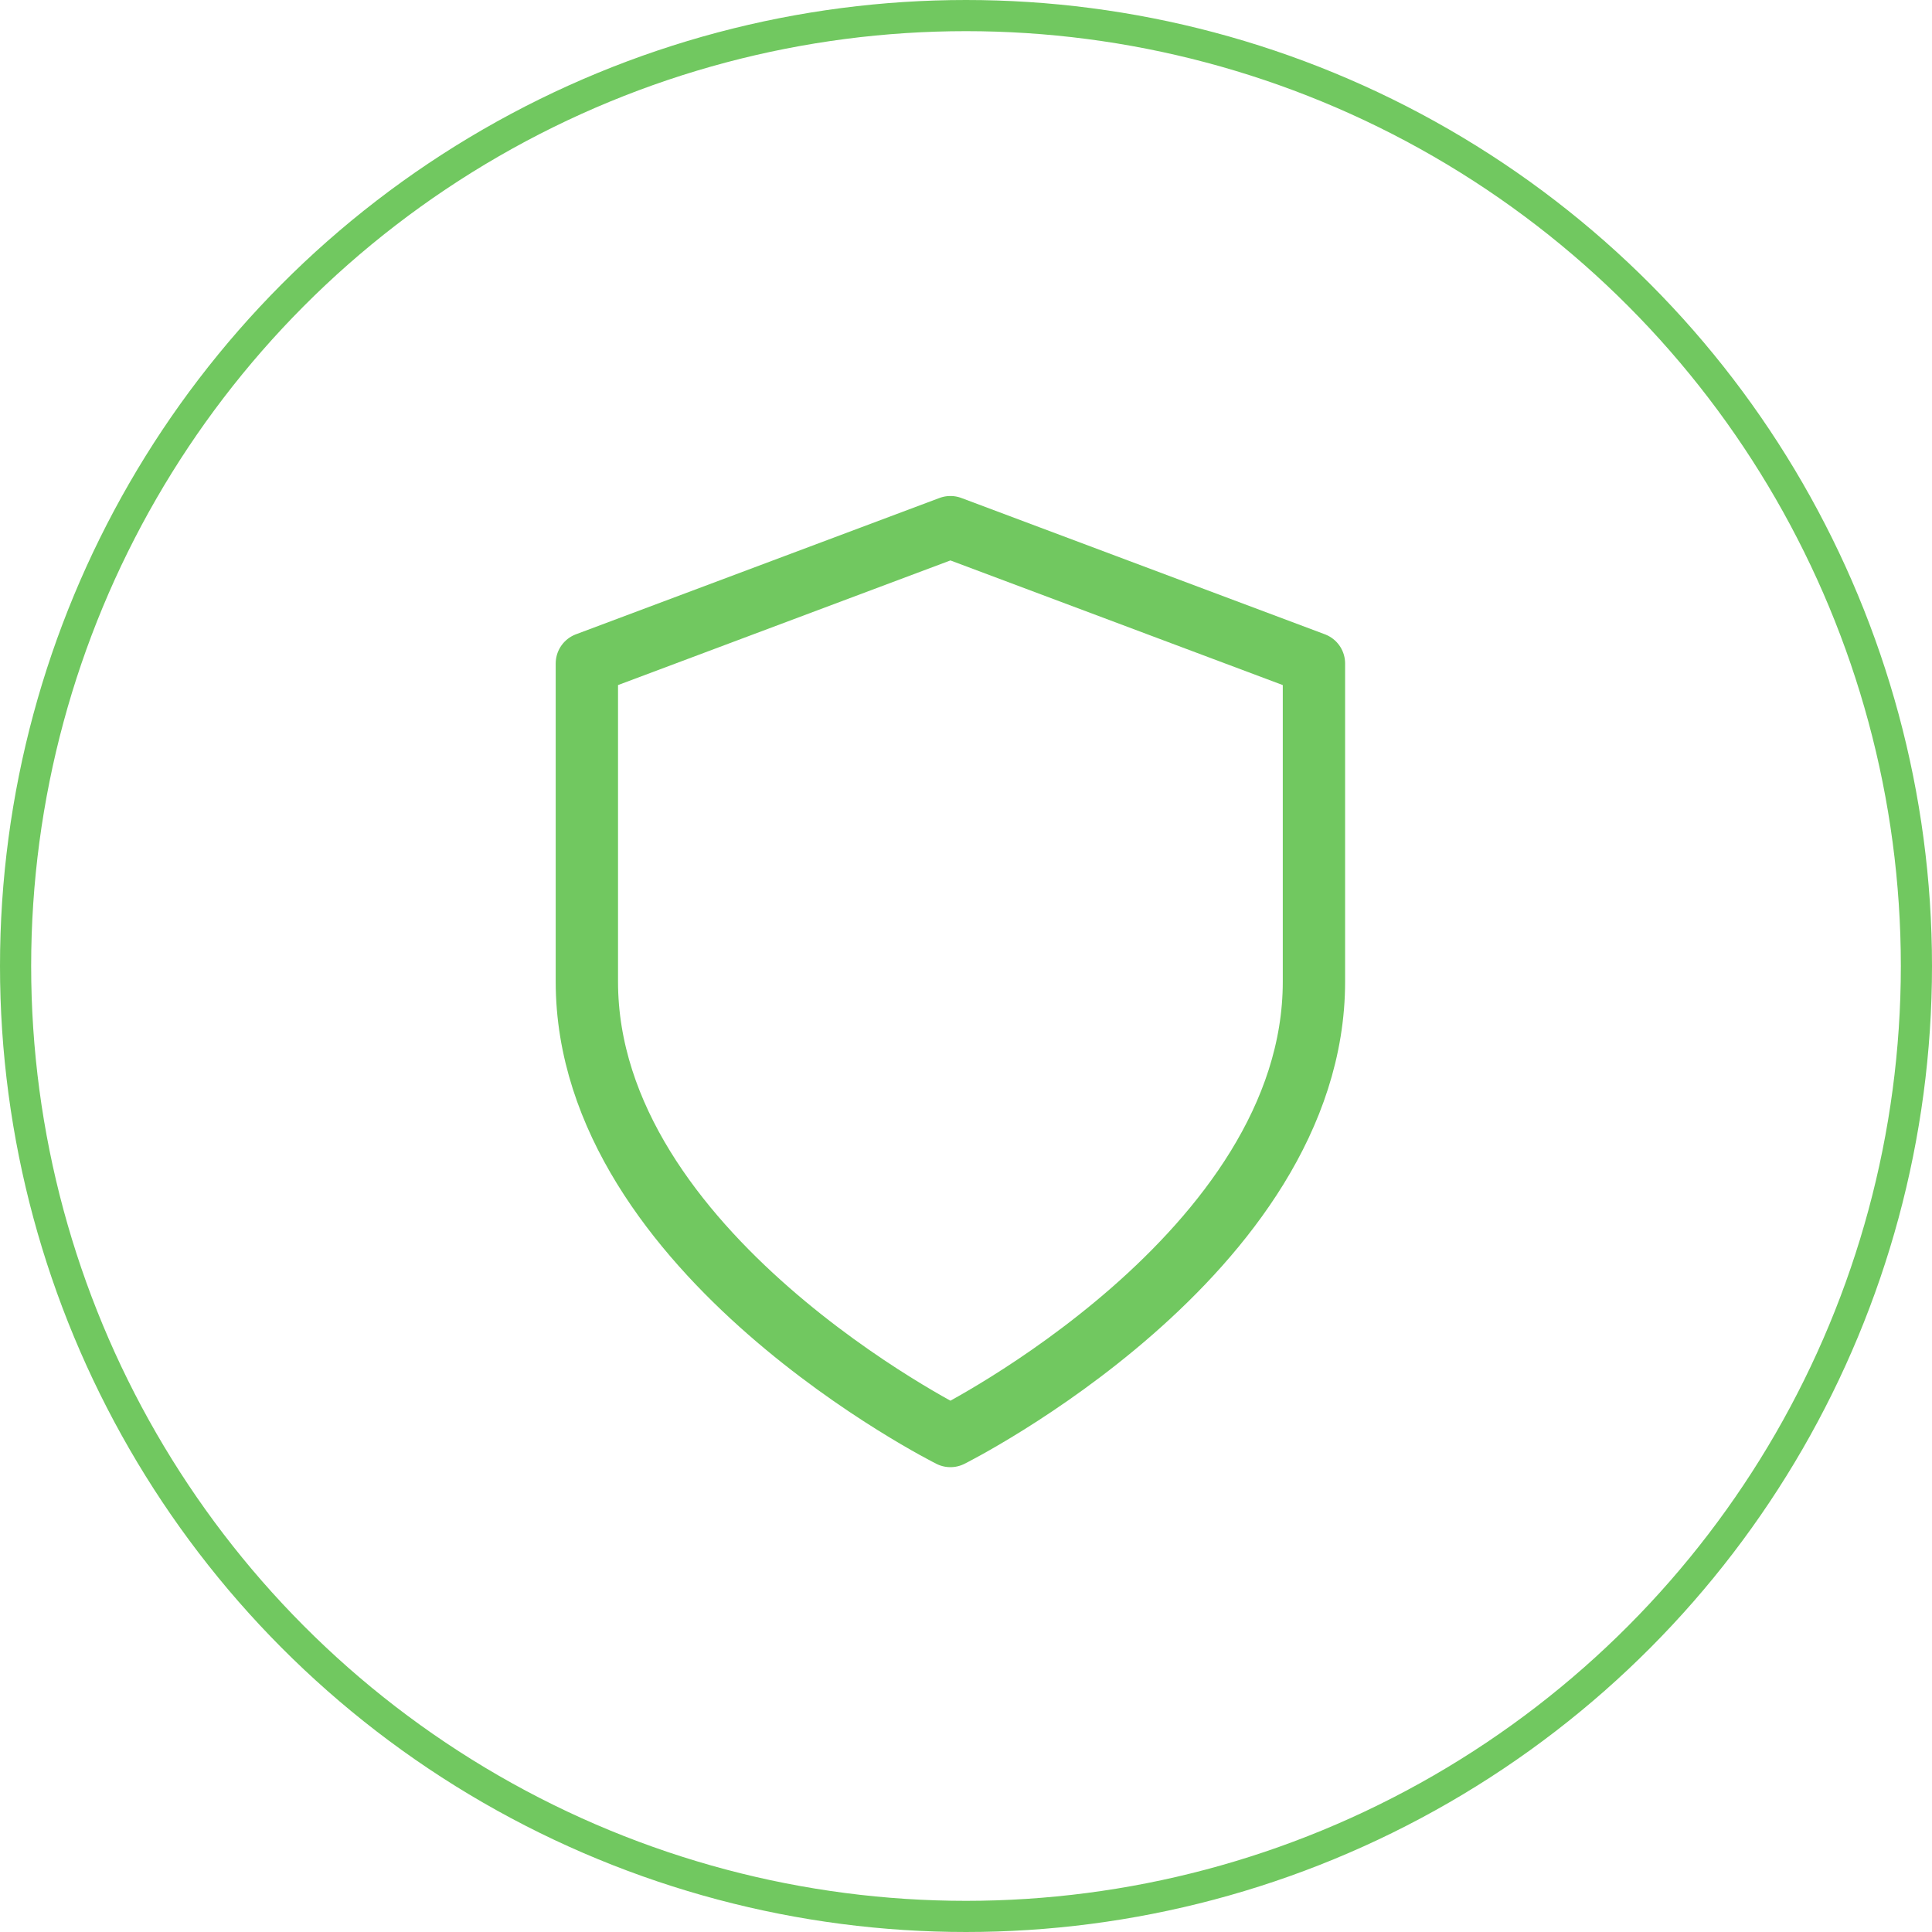 <svg width="62" height="62" viewBox="0 0 62 62" fill="none" xmlns="http://www.w3.org/2000/svg">
<circle cx="31" cy="31" r="30.5" stroke="#71C860"/>
<path d="M30.5 46.083C30.5 46.083 42.166 40.25 42.166 31.5V21.292L30.5 16.917L18.833 21.292V31.5C18.833 40.25 30.5 46.083 30.5 46.083Z" stroke="#71C860" stroke-width="2" stroke-linecap="round" stroke-linejoin="round"/>
</svg>
